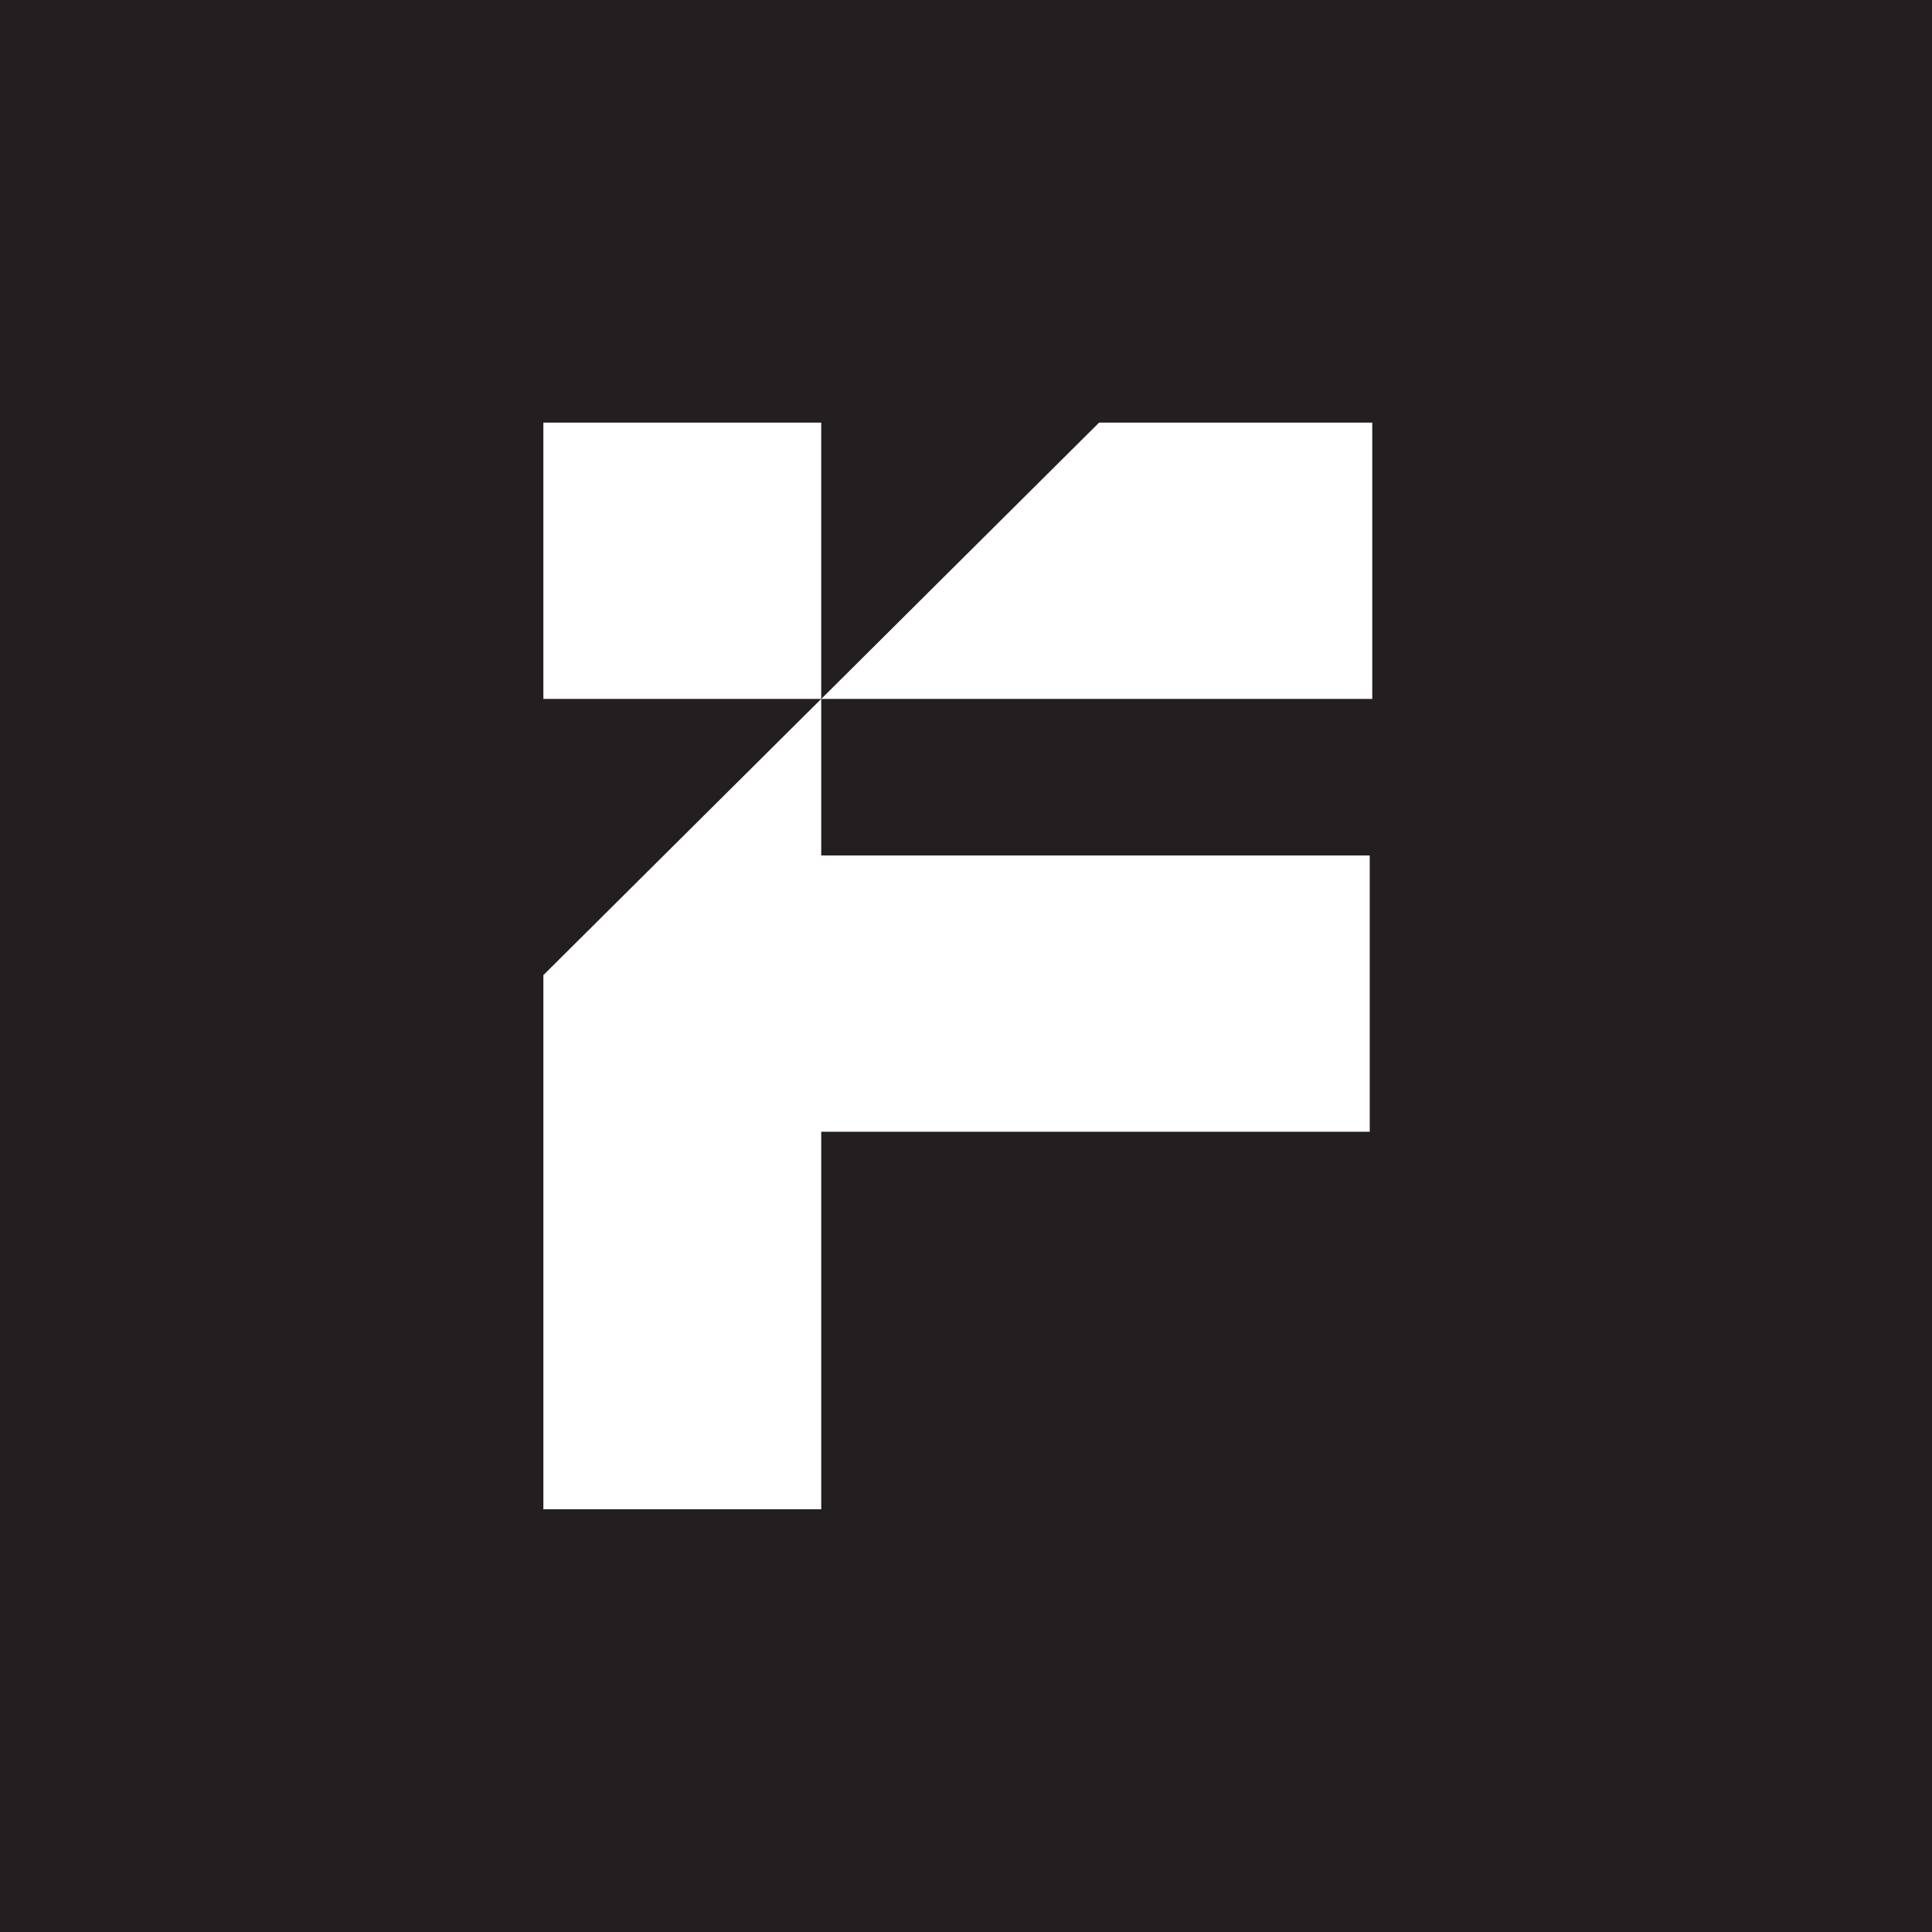 <?xml version="1.0"?>
<svg xmlns="http://www.w3.org/2000/svg" width="32" height="32" viewBox="0 0 32 32" fill="none">
<rect width="32" height="32" fill="#231F20"/>
<path d="M9 24.998H13.602V18.745H22.687V14.169H13.602V11.576L9 16.151V24.998Z" fill="white"/>
<path d="M13.602 7H9V11.576H13.602V7Z" fill="white"/>
<path d="M13.603 11.576H22.729V7H18.204L13.603 11.576Z" fill="white"/>
</svg>
